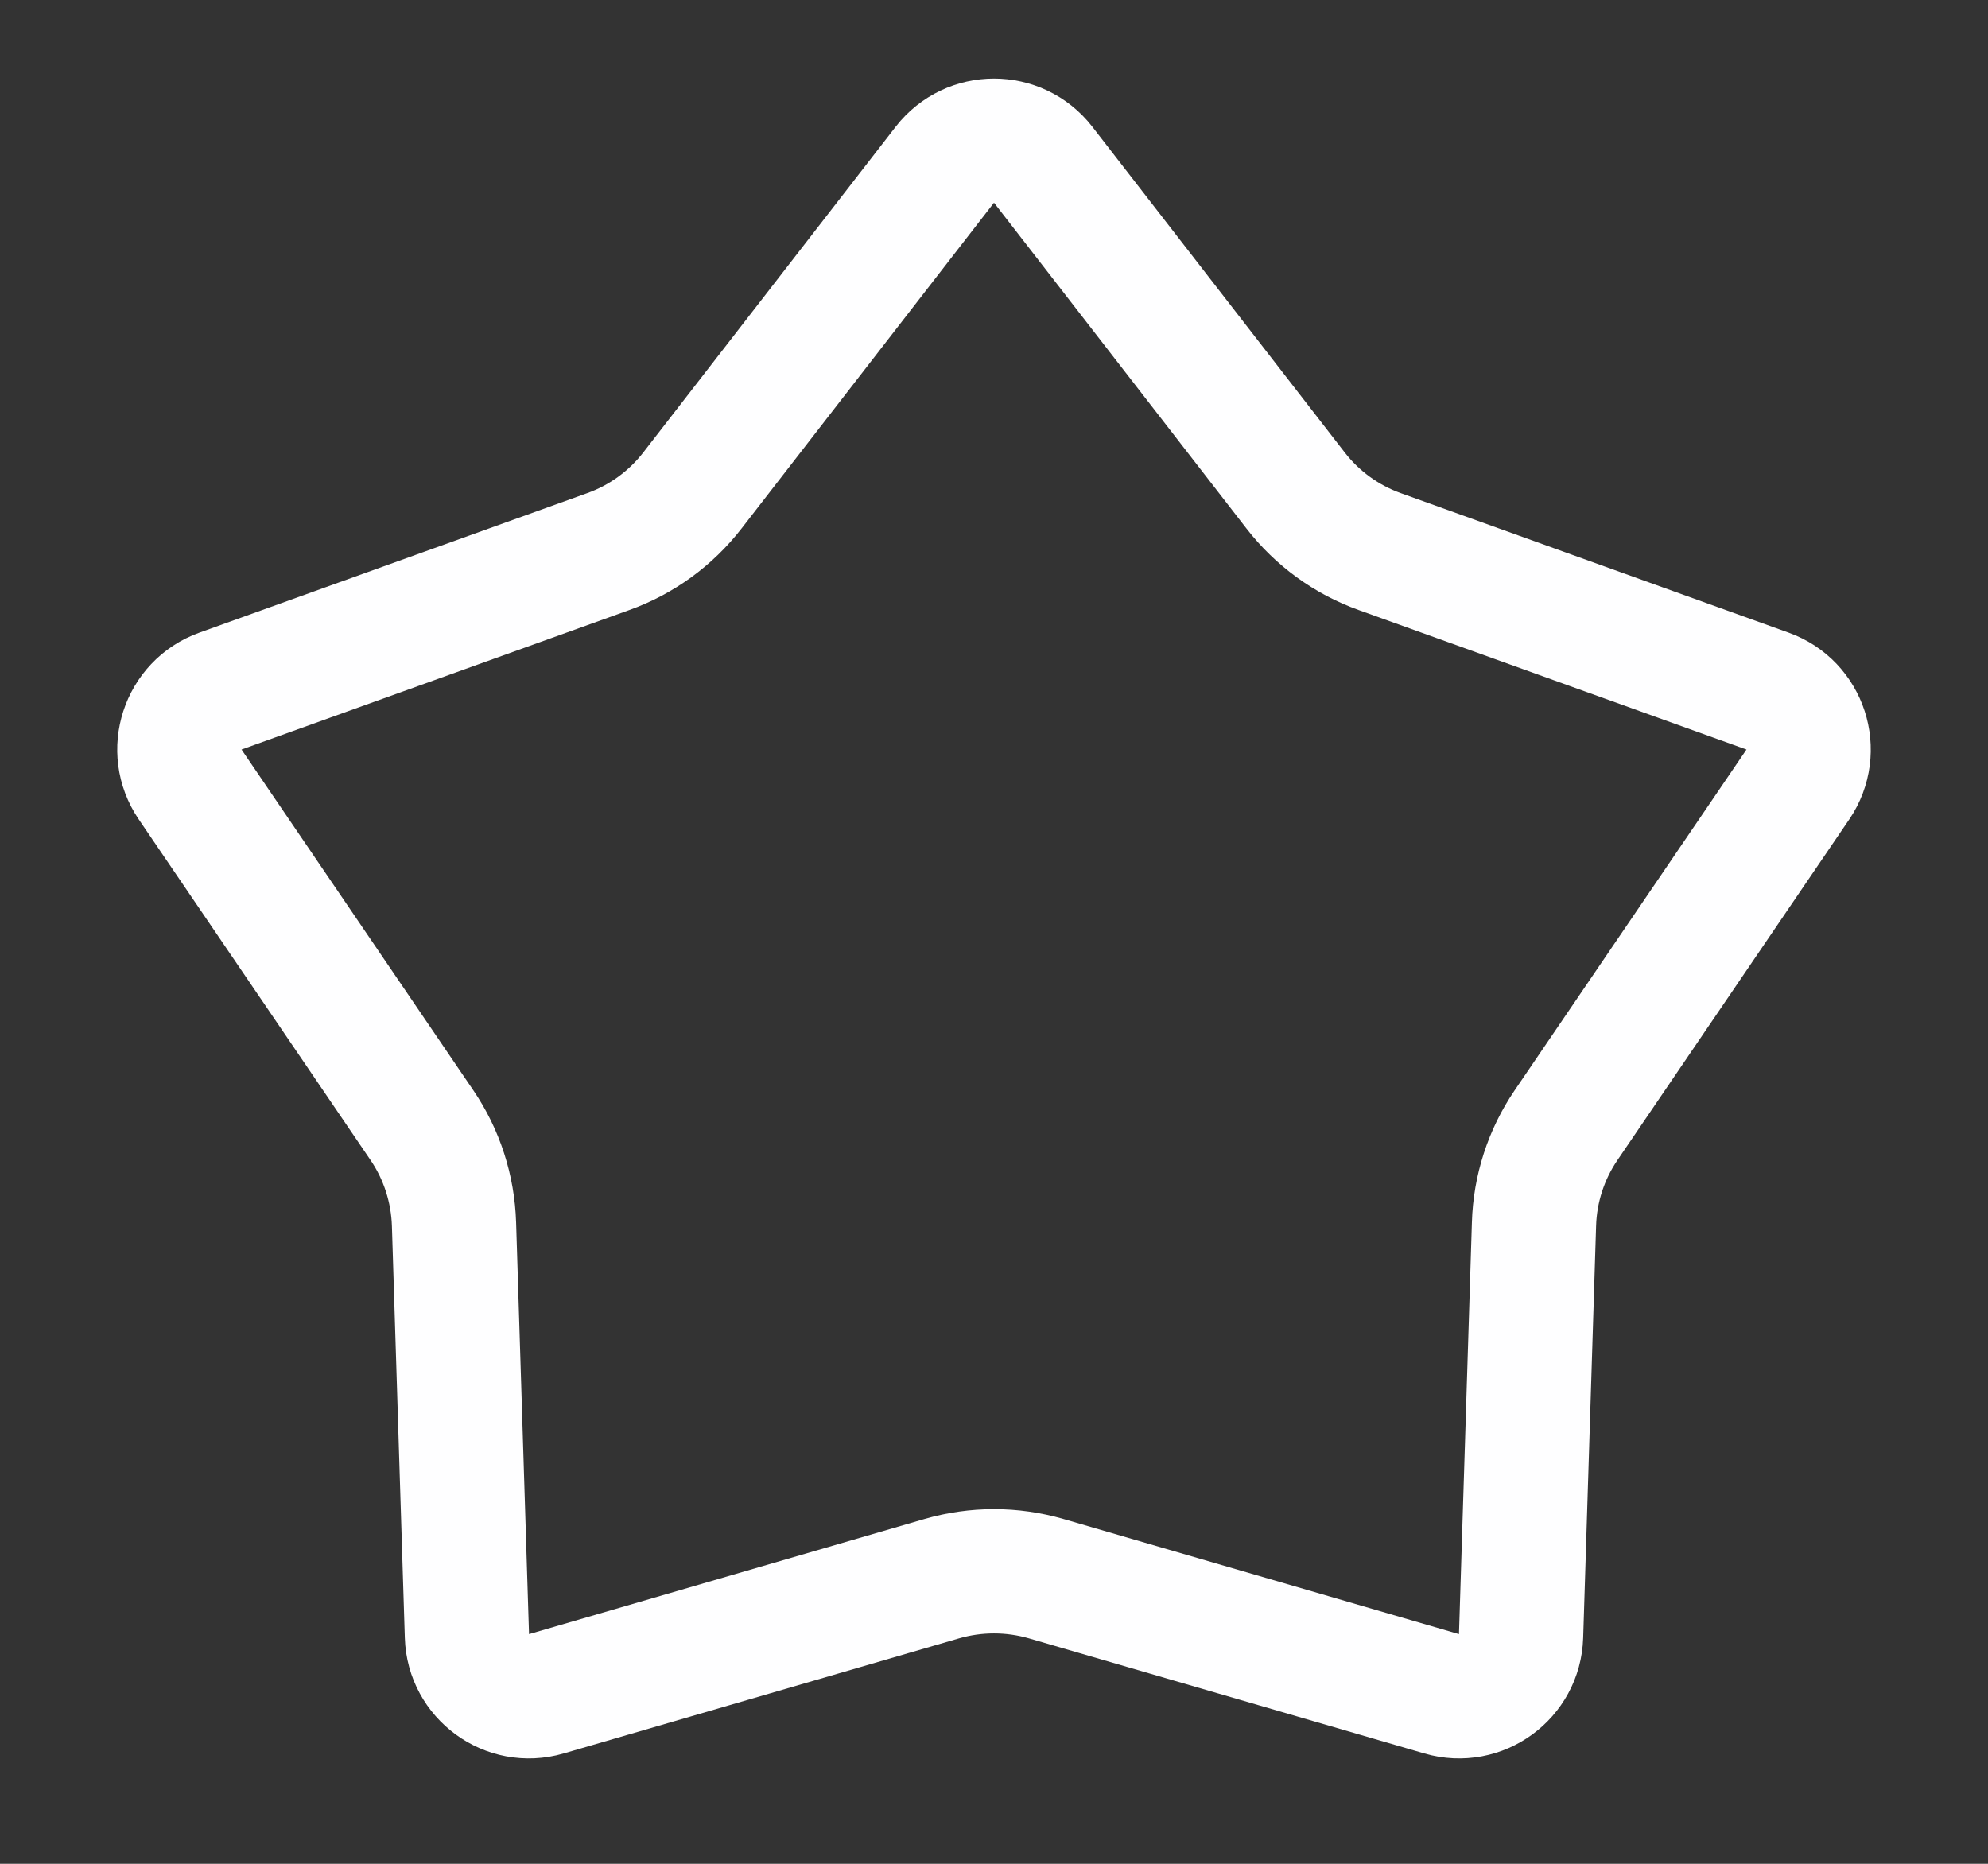 <?xml version="1.0" encoding="UTF-8" standalone="no"?><svg width='16' height='15' viewBox='0 0 16 15' fill='none' xmlns='http://www.w3.org/2000/svg'>
<rect x="0" y="0" width="16" height="15" fill="#333333" stroke="none"/>
<path d='M7.604 1.326C7.805 1.068 8.195 1.068 8.396 1.326L10.427 3.947C10.601 4.172 10.836 4.343 11.104 4.439L14.226 5.562C14.533 5.672 14.653 6.043 14.47 6.313L12.604 9.056C12.444 9.291 12.354 9.568 12.346 9.853L12.242 13.167C12.232 13.493 11.917 13.723 11.604 13.632L8.419 12.705C8.145 12.626 7.855 12.626 7.581 12.705L4.396 13.632C4.083 13.723 3.768 13.493 3.758 13.167L3.654 9.853C3.645 9.568 3.556 9.291 3.396 9.056L1.53 6.313C1.347 6.043 1.467 5.672 1.774 5.562L4.896 4.439C5.164 4.343 5.399 4.172 5.573 3.947L7.604 1.326Z' stroke='#FEFEFF'/>
</svg>
